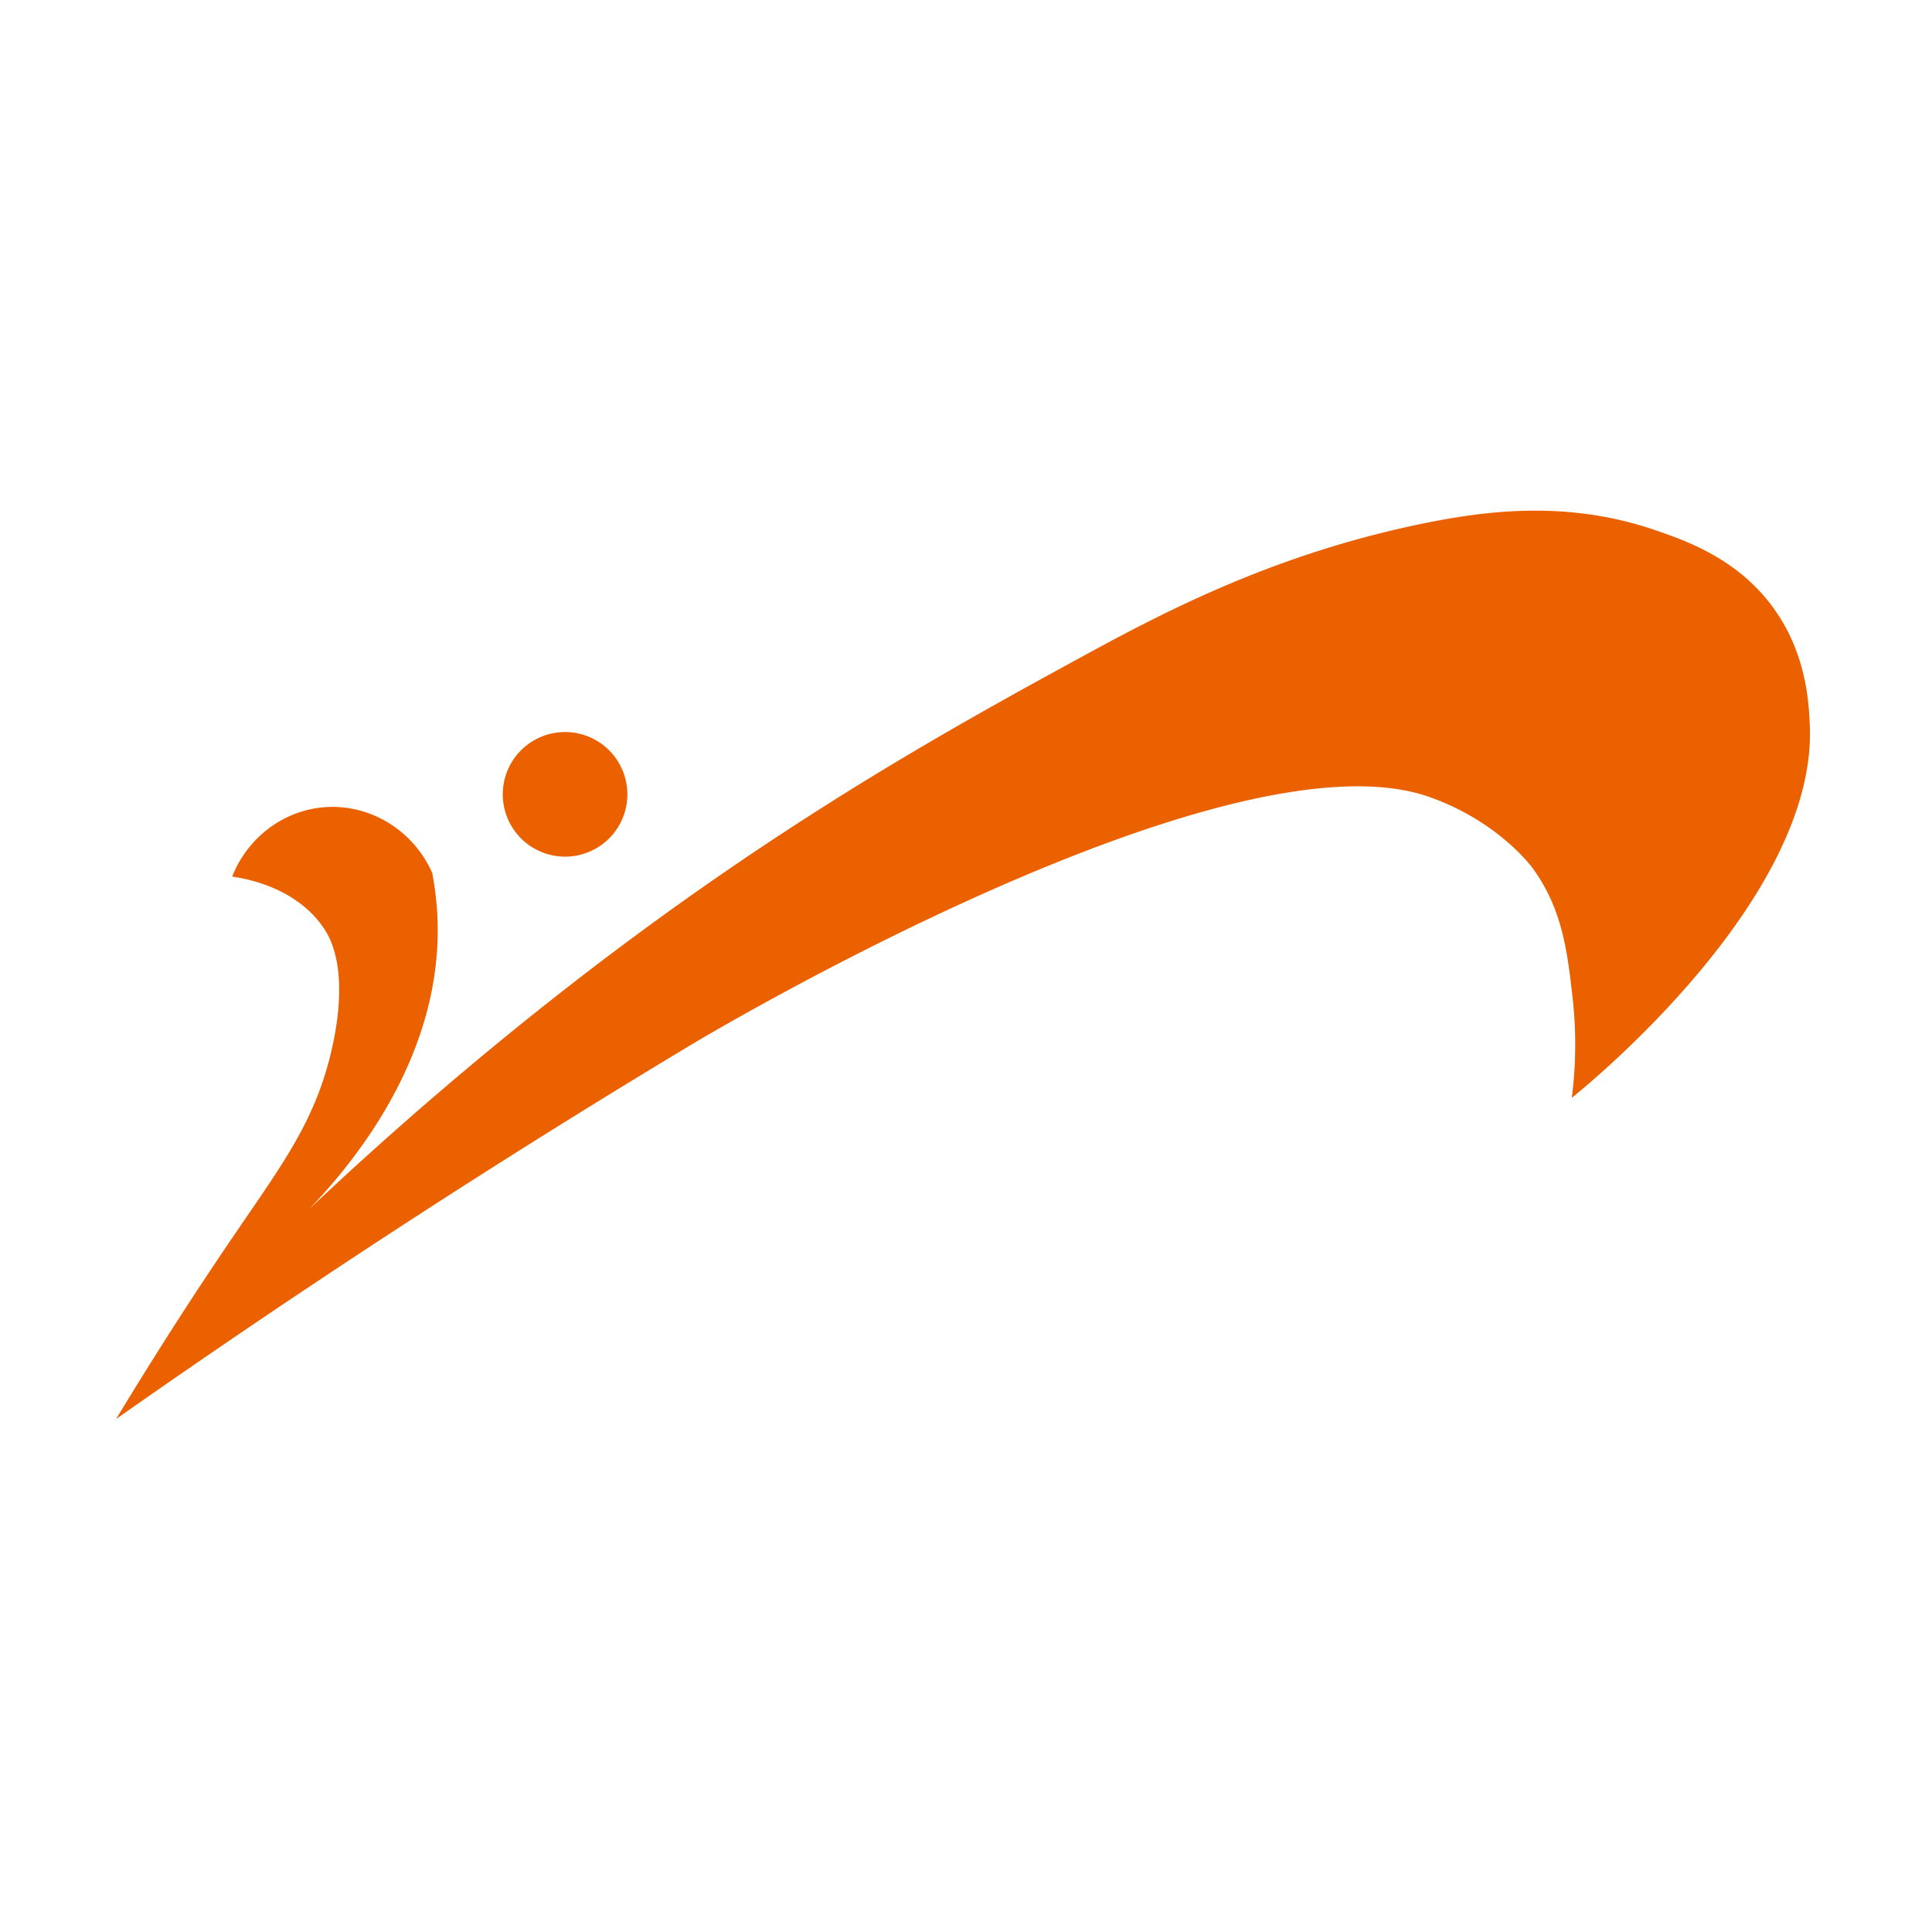<?xml version="1.0" standalone="no"?><!DOCTYPE svg PUBLIC "-//W3C//DTD SVG 1.1//EN" "http://www.w3.org/Graphics/SVG/1.1/DTD/svg11.dtd"><svg t="1757411582854" class="icon" viewBox="0 0 1024 1024" version="1.1" xmlns="http://www.w3.org/2000/svg" p-id="1616" xmlns:xlink="http://www.w3.org/1999/xlink" width="200" height="200"><path d="M123.06 464.61c8.15-20.69 27.13-35.02 48.75-36.76 24.05-1.94 47.2 12.03 57.27 34.82 1.39 7.24 2.32 14.73 2.71 22.44 3.63 72.71-43.15 129.84-67.71 155.55a1931.1 1931.1 0 0 1 88.99-78.93C385.93 451 493.55 391.59 576.16 346.6c44.49-24.23 101.9-53.63 178.76-69.26 33.91-6.9 76.2-12.05 121.88 3.48 17.65 6 45.44 15.87 64.23 42.95 16.48 23.75 17.64 48.62 18.19 60.36 4.29 92.02-118.72 191.82-126.14 197.72 1.6-12.43 2.94-31.06 0.39-53.4-2.73-23.9-5.35-46.85-21.28-68.49 0 0-17.74-24.55-54.56-37.53-108.75-38.36-390.42 130.78-390.42 130.78-81.6 49.01-186.37 115.07-305.67 198.89 25.22-41.7 46.79-74.3 61.52-95.96 26.89-39.52 44.42-62.32 53.01-100.99 9.06-40.78-1-57.85-3.87-62.3-14.41-22.33-41.5-27.14-49.14-28.24z" fill="#eb6100" p-id="1617"></path><path d="M299.5 421.02m-33.02 0a33.02 33.02 0 1 0 66.04 0 33.02 33.02 0 1 0-66.04 0Z" fill="#eb6100" p-id="1618"></path></svg>